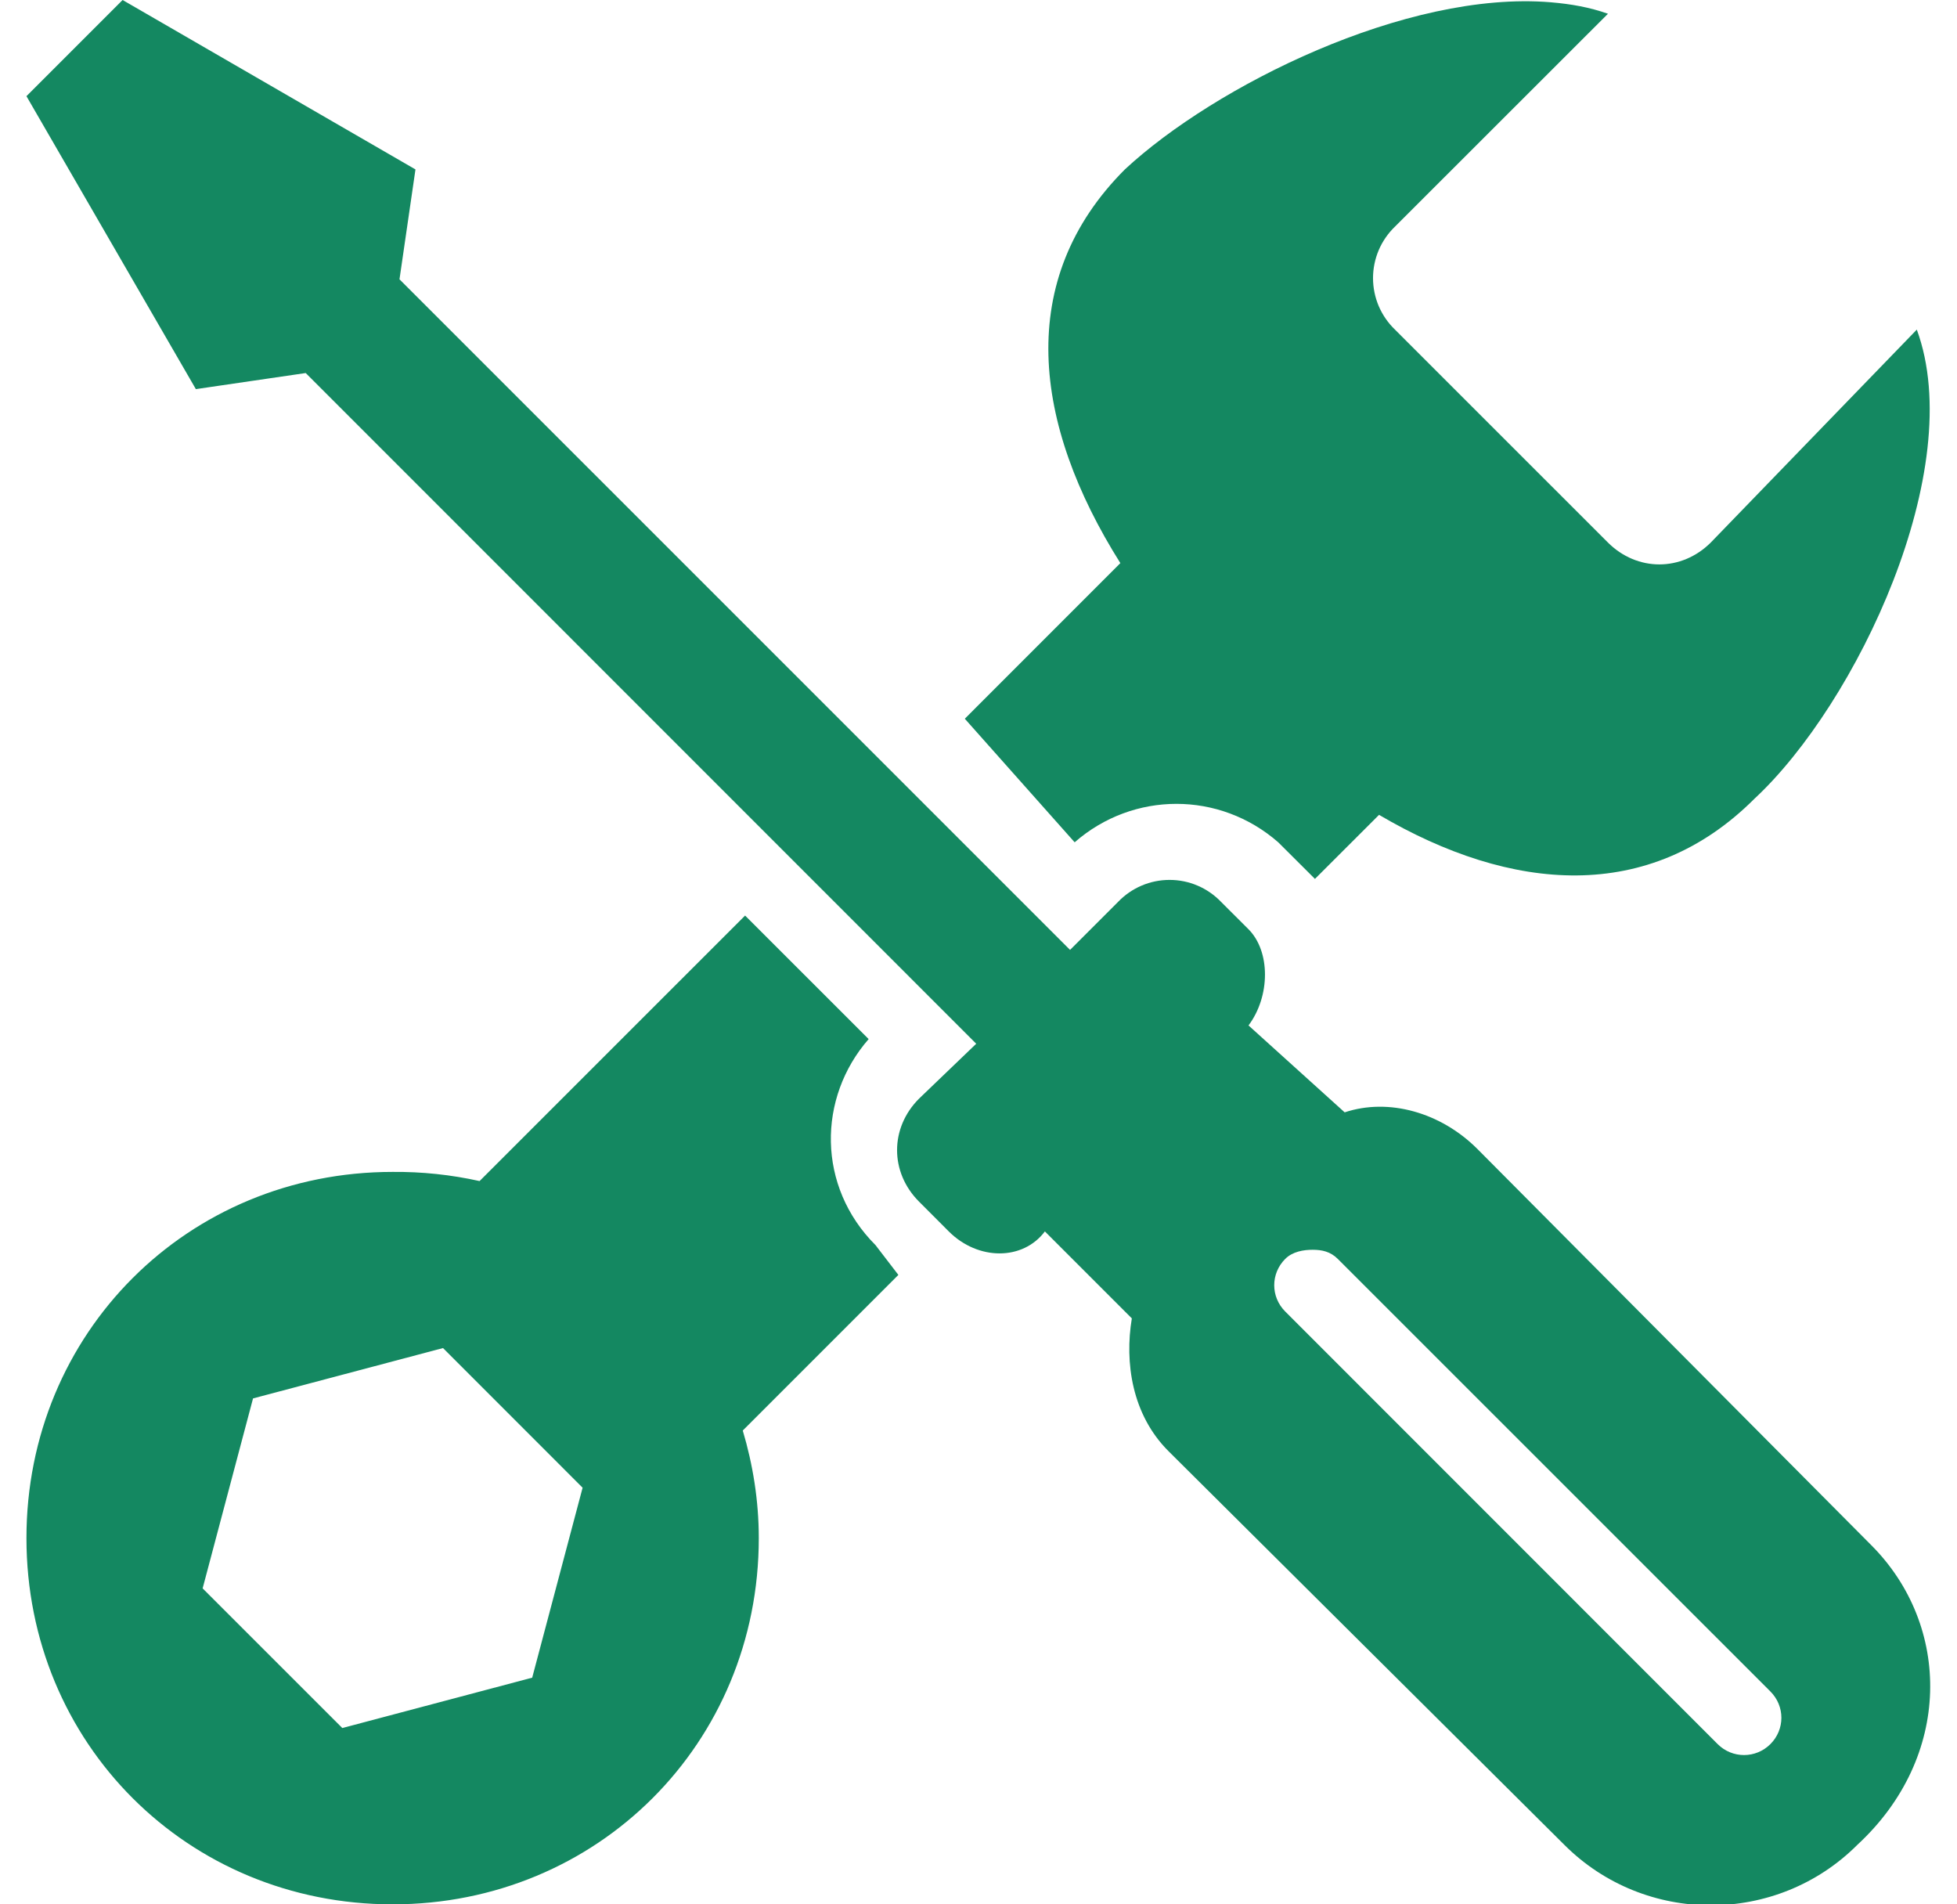 <svg width="37" height="36" viewBox="0 0 37 36" fill="none" xmlns="http://www.w3.org/2000/svg">
<g clip-path="url(#clip0_131_432)">
<path d="M2.318 0L0.5 1.818L3.703 7.356L5.78 7.052L18.457 19.731L17.376 20.769C16.822 21.323 16.822 22.162 17.376 22.716L17.938 23.279C18.492 23.833 19.339 23.833 19.755 23.279L21.399 24.923C21.261 25.754 21.399 26.741 22.092 27.433L29.577 34.876C31.1 36.399 33.592 36.399 35.115 34.876C36.915 33.214 36.899 30.73 35.376 29.207L27.933 21.721C27.241 21.028 26.254 20.751 25.423 21.028L23.605 19.385C24.02 18.831 24.02 17.983 23.605 17.567L23.086 17.049C22.96 16.918 22.809 16.813 22.642 16.742C22.474 16.67 22.294 16.634 22.113 16.634C21.931 16.634 21.751 16.67 21.583 16.742C21.416 16.813 21.265 16.918 21.139 17.049L20.231 17.957L7.553 5.28L7.855 3.203L2.318 0ZM29.318 0.043C26.586 -0.184 22.964 1.627 21.269 3.201C19.184 5.286 19.525 8.013 21.182 10.645L18.241 13.587L20.318 15.923C21.426 14.954 23.059 14.954 24.167 15.923L24.731 16.485L24.861 16.615L26.073 15.404C28.576 16.876 31.182 17.087 33.169 15.101C35.107 13.301 37.209 8.862 36.24 6.231L32.346 10.255C31.792 10.808 30.953 10.808 30.399 10.255L26.374 6.231C26.243 6.105 26.139 5.954 26.067 5.787C25.996 5.619 25.959 5.439 25.959 5.257C25.959 5.076 25.996 4.896 26.067 4.728C26.139 4.561 26.243 4.41 26.374 4.284L30.401 0.26C30.055 0.138 29.709 0.076 29.318 0.043ZM14.087 17.308L9.067 22.327C8.527 22.207 7.976 22.149 7.423 22.154C3.546 22.154 0.5 25.2 0.5 29.077C0.5 32.954 3.546 36 7.423 36C11.3 36 14.346 32.954 14.346 29.077C14.346 28.367 14.234 27.684 14.043 27.043L16.985 24.101L16.553 23.538C15.445 22.431 15.454 20.753 16.423 19.643L14.087 17.308ZM24.818 23.626C24.991 23.626 25.154 23.659 25.293 23.799L33.472 31.976C33.749 32.253 33.749 32.694 33.472 32.971C33.195 33.247 32.752 33.247 32.475 32.971L24.299 24.793C24.022 24.516 24.022 24.076 24.299 23.799C24.437 23.66 24.645 23.626 24.818 23.626ZM8.376 25.484L11.015 28.124L10.062 31.715L6.472 32.667L3.831 30.027L4.784 26.436L8.376 25.484Z" fill="#148861"/>
</g>
<defs>
<clipPath id="clip0_131_432">
<rect width="36" height="36" fill="white" transform="translate(0.5)"/>
</clipPath>
</defs>
</svg>
